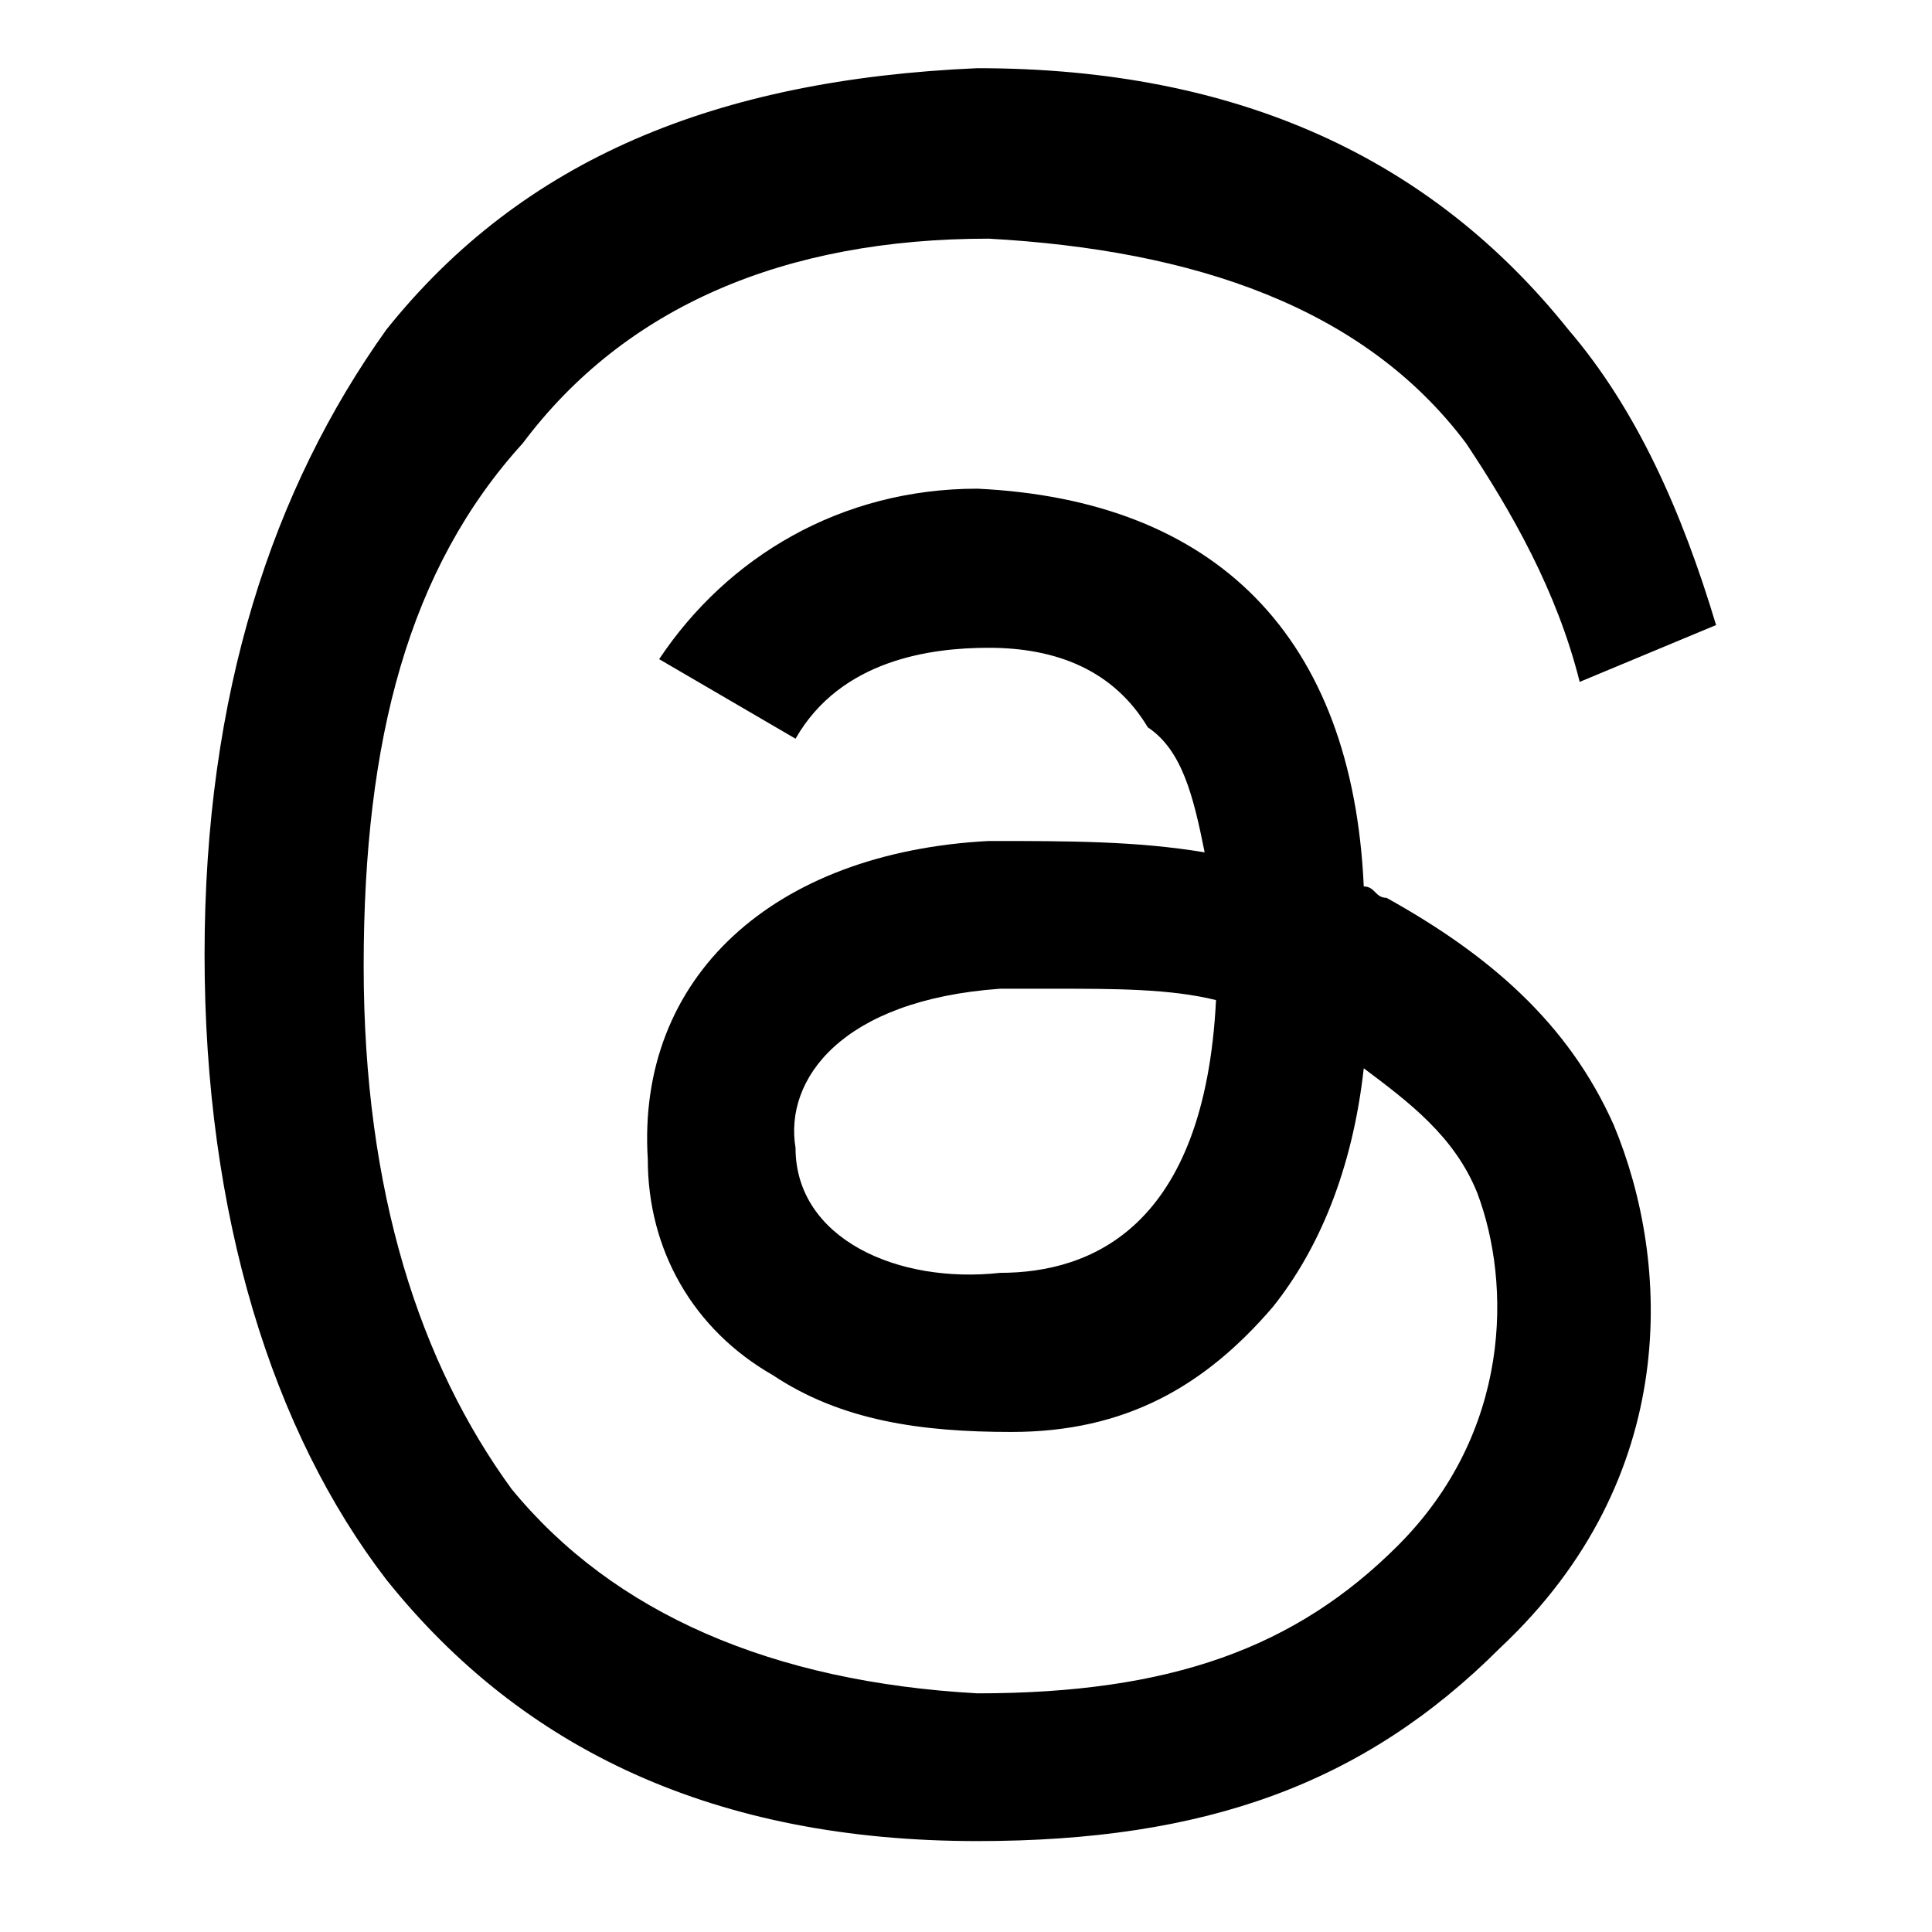 <?xml version="1.0" encoding="utf-8"?>
<!-- Generator: Adobe Illustrator 24.3.0, SVG Export Plug-In . SVG Version: 6.00 Build 0)  -->
<svg version="1.1" id="Layer_1" xmlns="http://www.w3.org/2000/svg" xmlns:xlink="http://www.w3.org/1999/xlink" x="0px" y="0px"
	 viewBox="0 0 17 17" style="enable-background:new 0 0 17 17;" xml:space="preserve">
<path d="M12,7.8c0.1,0,0.1,0.1,0.2,0.1c0.9,0.5,1.6,1.1,2,2c0.5,1.2,0.6,3.1-1,4.6c-1.2,1.2-2.6,1.7-4.6,1.7h0c-2.3,0-4-0.8-5.2-2.3
	c-1-1.3-1.6-3.2-1.6-5.5v0v0c0-2.3,0.6-4.1,1.6-5.5c1.2-1.5,2.9-2.2,5.2-2.3h0c2.3,0,4,0.8,5.2,2.3c0.6,0.7,1,1.6,1.3,2.6L13.9,6
	c-0.2-0.8-0.6-1.5-1-2.1c-0.9-1.2-2.4-1.7-4.2-1.8c-1.8,0-3.2,0.6-4.1,1.8C3.6,5,3.2,6.5,3.2,8.5c0,2,0.5,3.5,1.3,4.6
	c0.9,1.1,2.3,1.7,4.1,1.8c1.7,0,2.8-0.4,3.7-1.3c1-1,1-2.3,0.7-3.1c-0.2-0.5-0.6-0.8-1-1.1c-0.1,0.9-0.4,1.6-0.8,2.1
	c-0.6,0.7-1.3,1.1-2.3,1.1c-0.8,0-1.5-0.1-2.1-0.5c-0.7-0.4-1.1-1.1-1.1-1.9C5.6,8.6,6.8,7.5,8.7,7.4c0.7,0,1.3,0,1.9,0.1
	c-0.1-0.5-0.2-0.9-0.5-1.1C9.8,5.9,9.3,5.7,8.7,5.7h0c-0.5,0-1.3,0.1-1.7,0.8L5.8,5.8c0.6-0.9,1.6-1.5,2.8-1.5h0
	C10.7,4.4,11.9,5.6,12,7.8L12,7.8L12,7.8L12,7.8z M7,10.1c0,0.8,0.9,1.2,1.8,1.1c0.8,0,1.8-0.4,1.9-2.4c-0.4-0.1-0.9-0.1-1.4-0.1
	c-0.2,0-0.3,0-0.5,0C7.4,8.8,6.9,9.5,7,10.1L7,10.1L7,10.1z"/>
</svg>
